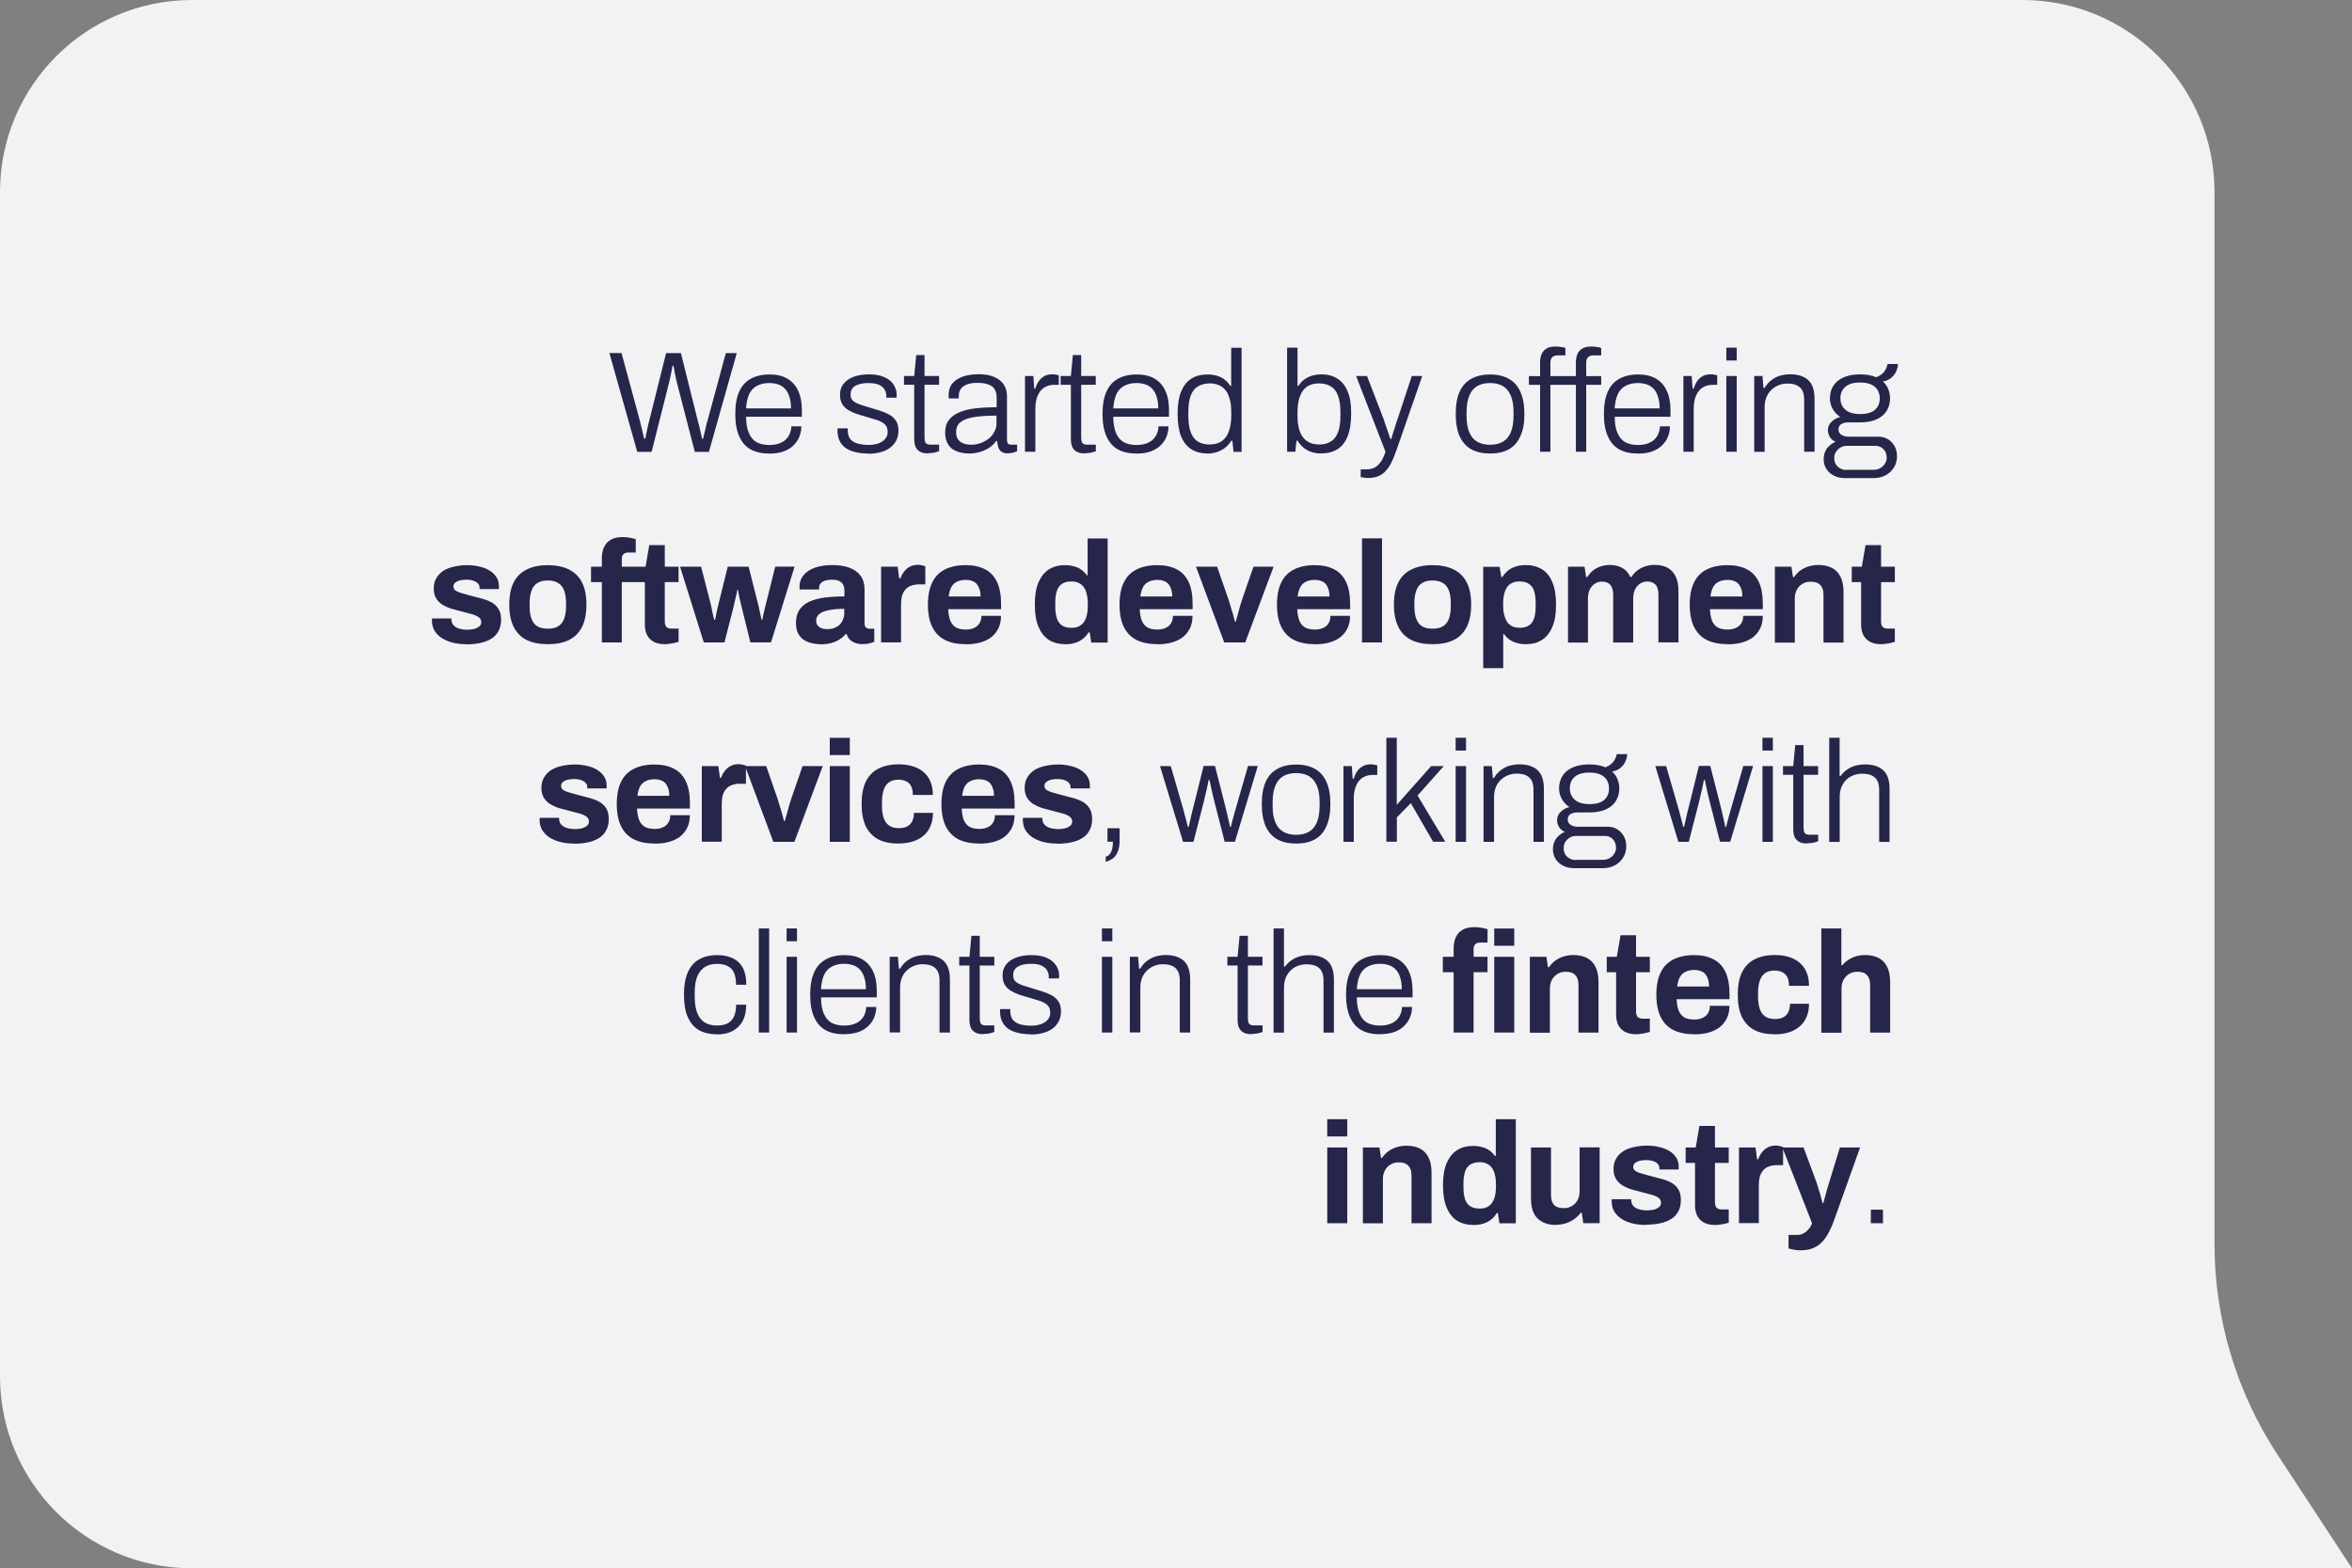 <?xml version="1.0" encoding="UTF-8"?><svg id="Capa_2" xmlns="http://www.w3.org/2000/svg" viewBox="0 0 271.29 180.93"><rect x="0" y="0" width="271.29" height="180.93" fill="#808080" stroke="none"/><defs><style>.cls-1{fill:#26264b;}.cls-2{fill:#f2f2f4;}</style></defs><g id="Capa_1-2"><path class="cls-2" d="M22.15,0h211.13c12.23,0,22.15,9.91,22.15,22.15v121.37c0,8.63,2.52,17.07,7.26,24.29l8.6,13.12H22.15c-12.23,0-22.15-9.91-22.15-22.15V22.15C0,9.91,9.92,0,22.15,0Z"/><path class="cls-1" d="M73.5,52.12l-3.21-11.39h1.4l2.13,7.86c.03.13.08.32.13.56.07.24.13.49.18.75.07.25.12.49.17.7h.13c.03-.15.07-.33.1-.51.04-.19.08-.38.12-.56.04-.19.08-.37.12-.53.04-.17.08-.3.1-.4l1.96-7.86h1.71l1.96,7.86c.04.13.09.32.15.56.06.24.11.49.17.75.07.25.12.49.15.7h.13c.03-.15.07-.33.12-.51.04-.19.09-.37.13-.55.04-.19.08-.37.12-.53.04-.18.08-.32.12-.42l2.13-7.86h1.26l-3.21,11.39h-1.63l-2.03-7.86c-.04-.17-.09-.37-.15-.61-.04-.24-.09-.49-.15-.75-.04-.27-.08-.5-.12-.7h-.12c-.03.2-.08.43-.13.7-.04.25-.09.5-.15.75-.06.24-.11.45-.15.61l-1.98,7.86h-1.66ZM88.68,52.32c-.83,0-1.53-.16-2.11-.48-.58-.33-1.01-.84-1.31-1.51-.3-.68-.45-1.53-.45-2.57s.15-1.91.45-2.57c.3-.68.74-1.17,1.33-1.49.59-.33,1.32-.5,2.19-.5.81,0,1.48.16,2.03.48.55.32.97.79,1.25,1.4.29.61.43,1.36.43,2.24v.76h-6.43c0,.76.11,1.39.32,1.88.21.49.51.84.9,1.06.4.21.89.32,1.46.32.42,0,.79-.06,1.1-.17.32-.11.58-.26.78-.45.21-.2.37-.43.48-.7.11-.27.17-.54.17-.83h1.16c0,.43-.08.84-.25,1.23-.15.38-.39.71-.7,1-.3.29-.68.51-1.15.68-.47.16-1.01.23-1.64.23ZM86.06,47.12h5.18c0-.55-.07-1.01-.2-1.38-.12-.38-.29-.68-.51-.9-.22-.23-.49-.4-.8-.5-.3-.1-.64-.15-1.01-.15-.54,0-1.01.11-1.4.32-.39.2-.69.51-.9.95-.2.43-.32.99-.37,1.66ZM100.12,52.32c-.58,0-1.09-.06-1.53-.18-.44-.11-.81-.28-1.11-.5-.29-.23-.51-.51-.66-.83-.14-.32-.22-.69-.22-1.11v-.13c0-.06,0-.11.02-.15h1.18c-.01.06-.02.11-.02.15v.1c.01.43.12.77.32,1.01.2.23.48.4.85.5.37.1.79.15,1.26.15.41,0,.78-.06,1.1-.17.33-.12.59-.29.78-.51.2-.22.3-.49.3-.81,0-.41-.13-.72-.38-.93-.24-.21-.56-.37-.96-.48-.4-.12-.81-.25-1.25-.38-.35-.1-.7-.2-1.05-.32-.34-.12-.66-.27-.95-.45-.28-.18-.5-.4-.66-.68-.17-.28-.25-.63-.25-1.05,0-.37.07-.69.22-.98.16-.29.37-.53.65-.73.29-.21.64-.37,1.05-.48.41-.11.87-.17,1.4-.17.58,0,1.07.07,1.48.2.41.13.74.32,1,.55.25.22.44.48.56.76.12.28.18.57.18.88,0,.04,0,.09-.02.15v.15h-1.18v-.22c0-.23-.06-.46-.18-.68-.11-.22-.32-.41-.61-.56-.29-.15-.72-.23-1.3-.23-.34,0-.64.03-.9.1-.24.06-.45.14-.63.25-.17.11-.29.25-.38.42-.08.15-.12.34-.12.55,0,.32.1.57.3.75.21.17.48.3.81.42.33.1.69.21,1.06.33.38.11.76.23,1.15.35.4.12.76.27,1.1.45s.6.42.8.71c.2.29.3.67.3,1.15,0,.44-.09.84-.27,1.18-.18.33-.42.61-.73.83-.31.22-.68.39-1.11.5-.42.11-.88.17-1.38.17ZM107.04,52.31c-.4,0-.72-.07-.96-.22-.23-.14-.4-.34-.5-.6-.09-.25-.13-.54-.13-.85v-6.25h-1.18v-1.01h1.18l.23-2.42h.96v2.42h1.68v1.01h-1.68v6.03c0,.3.04.52.12.66.09.14.28.22.56.22h1v.76c-.11.04-.24.08-.4.12-.14.04-.29.07-.45.08-.15.02-.3.03-.43.03ZM111.77,52.32c-.34,0-.68-.04-1.01-.13-.33-.08-.63-.2-.9-.38-.25-.19-.46-.44-.61-.75-.15-.31-.23-.69-.23-1.15,0-.6.14-1.09.43-1.46.3-.39.72-.69,1.25-.9.53-.22,1.16-.37,1.88-.45.73-.08,1.52-.12,2.38-.12v-1.11c0-.35-.07-.65-.2-.9-.12-.25-.34-.45-.67-.58-.31-.14-.75-.22-1.33-.22s-.99.07-1.31.22c-.32.14-.55.33-.68.56-.12.22-.18.47-.18.75v.27h-1.15c-.01-.06-.02-.11-.02-.17v-.2c0-.55.14-1.01.43-1.36.29-.35.7-.62,1.23-.8.53-.18,1.14-.27,1.83-.27s1.29.11,1.76.32c.48.2.84.49,1.1.86.25.38.38.83.38,1.36v5.02c0,.21.04.36.12.45.09.08.2.12.35.12h.7v.76c-.17.07-.34.12-.53.17-.18.04-.37.07-.57.07-.29,0-.52-.06-.7-.18-.17-.12-.29-.29-.37-.51-.07-.22-.11-.47-.13-.73h-.12c-.21.3-.48.56-.81.78-.32.21-.68.37-1.06.48-.39.12-.8.18-1.24.18ZM112.02,51.31c.36,0,.72-.06,1.06-.18.34-.12.65-.29.93-.5.28-.22.5-.48.66-.78.18-.3.27-.63.27-1v-.9c-1.03,0-1.89.06-2.59.17-.69.11-1.21.3-1.56.58-.34.28-.51.66-.51,1.16,0,.33.07.61.22.83.15.21.36.37.63.47s.57.15.9.15ZM118.23,52.12v-8.74h.96l.1,1.46h.12c.08-.27.19-.53.35-.78.15-.25.36-.46.63-.63.27-.17.6-.25,1.01-.25.15,0,.3.02.43.05.13.02.23.04.3.07v1.1h-.51c-.39,0-.72.07-1,.22-.28.13-.5.33-.68.58-.18.25-.31.55-.4.88-.08.32-.12.66-.12,1.01v5.03h-1.2ZM125.11,52.31c-.4,0-.72-.07-.96-.22-.23-.14-.4-.34-.5-.6-.09-.25-.13-.54-.13-.85v-6.25h-1.18v-1.01h1.18l.23-2.42h.96v2.42h1.68v1.01h-1.68v6.03c0,.3.04.52.12.66.09.14.28.22.57.22h1v.76c-.11.04-.24.08-.4.12-.14.04-.29.07-.45.08-.15.02-.3.03-.43.03ZM131.04,52.32c-.83,0-1.53-.16-2.11-.48-.58-.33-1.01-.84-1.31-1.51-.3-.68-.45-1.53-.45-2.57s.15-1.91.45-2.57c.3-.68.74-1.17,1.33-1.49.59-.33,1.32-.5,2.19-.5.81,0,1.48.16,2.03.48.55.32.97.79,1.24,1.4.29.61.43,1.36.43,2.24v.76h-6.43c0,.76.11,1.39.32,1.88.21.49.51.84.9,1.06.4.21.89.32,1.46.32.42,0,.79-.06,1.1-.17.32-.11.58-.26.78-.45.21-.2.37-.43.48-.7.11-.27.17-.54.17-.83h1.16c0,.43-.08.84-.25,1.23-.15.38-.39.71-.7,1-.3.29-.68.51-1.15.68-.47.16-1.01.23-1.64.23ZM128.42,47.12h5.18c0-.55-.07-1.01-.2-1.38-.12-.38-.29-.68-.51-.9-.22-.23-.49-.4-.8-.5-.3-.1-.64-.15-1.01-.15-.54,0-1.01.11-1.4.32-.39.2-.69.51-.9.95-.2.43-.32.99-.37,1.66ZM139.29,52.32c-.72,0-1.34-.16-1.86-.48-.52-.32-.92-.82-1.2-1.49-.27-.69-.4-1.58-.4-2.67,0-1.03.14-1.87.41-2.52.28-.66.67-1.16,1.18-1.48.52-.32,1.13-.48,1.83-.48.38,0,.73.04,1.06.13s.63.23.9.43c.26.19.5.44.7.76h.1v-4.4h1.2v12.01h-.93l-.13-1.28h-.12c-.31.5-.71.87-1.2,1.11-.48.24-.99.37-1.54.37ZM139.49,51.28c.6,0,1.08-.13,1.45-.4.38-.27.65-.65.81-1.15.18-.5.27-1.11.27-1.83v-.3c0-.69-.07-1.25-.22-1.69-.13-.44-.32-.79-.57-1.03-.23-.24-.49-.41-.78-.5-.29-.1-.58-.15-.88-.15-.55,0-1.02.12-1.4.35-.37.22-.64.58-.83,1.06-.18.49-.27,1.12-.27,1.91v.42c0,.82.1,1.47.3,1.96.2.48.48.82.83,1.03.37.21.79.32,1.28.32ZM152.4,52.32c-.6,0-1.13-.12-1.59-.37-.45-.24-.84-.61-1.15-1.11h-.12l-.13,1.28h-.95v-12.01h1.2v4.4h.12c.2-.32.44-.58.71-.76.28-.2.58-.34.91-.43s.67-.13,1.03-.13c.7,0,1.3.16,1.81.48.52.32.92.81,1.2,1.48.28.65.41,1.49.41,2.52,0,1.1-.14,1.99-.41,2.67-.27.68-.66,1.17-1.18,1.49-.51.32-1.13.48-1.86.48ZM152.2,51.28c.49,0,.91-.11,1.26-.32.37-.21.65-.55.85-1.03.2-.49.3-1.14.3-1.96v-.42c0-.79-.09-1.42-.28-1.91-.18-.49-.45-.84-.83-1.06-.37-.23-.82-.35-1.38-.35-.3,0-.6.05-.9.15-.29.09-.55.25-.78.5-.23.24-.42.59-.56,1.03-.14.44-.22,1.01-.22,1.69v.3c0,.72.08,1.33.25,1.83.18.5.45.88.83,1.15.38.27.86.4,1.46.4ZM157.89,55.15c-.21,0-.4-.02-.56-.05-.15-.02-.28-.04-.38-.05v-.9h.65c.29,0,.57-.05.83-.15.27-.1.51-.3.75-.6.23-.29.44-.71.63-1.28l-3.39-8.74h1.26l1.79,4.65c.09.21.18.48.28.8.11.31.22.63.33.96.12.32.22.61.3.86h.1c.05-.18.1-.38.17-.61.08-.23.15-.47.23-.71.08-.24.15-.48.22-.7.08-.22.14-.42.2-.58l1.54-4.67h1.21l-2.99,8.59c-.17.49-.34.92-.53,1.31-.19.39-.4.72-.65,1-.23.28-.51.49-.85.63-.32.15-.7.23-1.15.23ZM171.87,52.32c-.84,0-1.56-.16-2.16-.48-.59-.33-1.04-.84-1.35-1.51-.3-.68-.45-1.53-.45-2.57s.15-1.91.45-2.57c.31-.68.76-1.17,1.35-1.49.6-.33,1.32-.5,2.16-.5s1.58.17,2.16.5c.59.32,1.03.82,1.33,1.49.31.66.47,1.52.47,2.57s-.15,1.9-.47,2.57c-.3.68-.74,1.18-1.33,1.51-.58.32-1.3.48-2.16.48ZM171.87,51.31c.59,0,1.08-.12,1.48-.35.4-.23.7-.59.91-1.08.21-.5.32-1.14.32-1.93v-.4c0-.79-.11-1.42-.32-1.91-.21-.5-.51-.86-.91-1.1-.4-.23-.89-.35-1.48-.35s-1.08.12-1.48.35c-.4.23-.7.6-.91,1.1-.21.49-.32,1.12-.32,1.91v.4c0,.79.1,1.43.32,1.93.21.49.51.85.91,1.08.4.23.89.35,1.48.35ZM177.64,52.12v-7.72h-1.29v-1.01h1.29v-1.53c0-.31.04-.61.13-.9.1-.29.28-.52.53-.7.25-.19.61-.28,1.08-.28.14,0,.29,0,.43.02.14.01.28.03.4.05.13.02.25.06.35.1v.85h-.88c-.29,0-.5.07-.65.22-.13.14-.2.35-.2.63v1.54h1.73v1.01h-1.73v7.72h-1.2ZM181.77,52.12v-7.72h-1.3v-1.01h1.3v-1.53c0-.31.04-.61.13-.9.1-.29.28-.52.53-.7.26-.19.62-.28,1.08-.28.14,0,.29,0,.43.02.14.01.28.03.4.05.13.02.25.06.35.1v.85h-.88c-.29,0-.5.07-.65.22-.13.14-.2.35-.2.63v1.54h1.73v1.01h-1.73v7.72h-1.2ZM188.87,52.32c-.83,0-1.53-.16-2.11-.48-.58-.33-1.01-.84-1.31-1.51-.3-.68-.45-1.53-.45-2.57s.15-1.91.45-2.57c.3-.68.74-1.17,1.33-1.49.59-.33,1.32-.5,2.19-.5.81,0,1.48.16,2.03.48.55.32.97.79,1.25,1.4.29.61.43,1.36.43,2.24v.76h-6.43c0,.76.1,1.39.32,1.88.21.49.51.84.9,1.06.4.21.89.32,1.46.32.42,0,.79-.06,1.1-.17.32-.11.58-.26.78-.45.21-.2.37-.43.48-.7.11-.27.17-.54.17-.83h1.16c0,.43-.08.84-.25,1.23-.15.38-.39.71-.7,1-.3.29-.68.51-1.15.68-.47.16-1.01.23-1.64.23ZM186.25,47.12h5.18c0-.55-.07-1.01-.2-1.38-.12-.38-.29-.68-.51-.9-.22-.23-.49-.4-.8-.5-.3-.1-.64-.15-1.01-.15-.54,0-1.01.11-1.4.32-.39.2-.69.51-.9.95-.2.43-.32.99-.37,1.66ZM194.17,52.12v-8.74h.96l.1,1.46h.12c.08-.27.19-.53.35-.78.15-.25.37-.46.63-.63.27-.17.6-.25,1.01-.25.15,0,.3.02.43.05.13.02.23.04.3.07v1.1h-.51c-.39,0-.72.07-1,.22-.28.13-.5.33-.68.58-.18.25-.31.55-.4.88-.08.32-.12.66-.12,1.01v5.03h-1.2ZM199.12,41.59v-1.48h1.2v1.48h-1.2ZM199.12,52.12v-8.74h1.2v8.74h-1.2ZM202.34,52.12v-8.74h.95l.12,1.38h.12c.24-.4.52-.71.83-.93.31-.23.64-.4,1-.5.37-.1.75-.15,1.16-.15.55,0,1.04.09,1.45.28.42.18.75.47.98.88.23.41.35.97.35,1.68v6.1h-1.2v-5.98c0-.39-.05-.7-.15-.95-.1-.24-.24-.43-.42-.56-.18-.14-.39-.24-.63-.3-.23-.06-.49-.08-.78-.08-.44,0-.86.11-1.26.33-.39.21-.7.51-.95.91-.24.4-.37.89-.37,1.46v5.17h-1.19ZM212.7,55.15c-.42,0-.81-.09-1.18-.28-.35-.18-.64-.43-.85-.76-.21-.32-.32-.7-.32-1.13,0-.49.13-.9.38-1.25.27-.34.6-.6,1-.76-.29-.12-.51-.3-.66-.55-.15-.24-.23-.51-.23-.8,0-.38.14-.7.42-.96.28-.28.61-.46,1.01-.55-.37-.24-.66-.55-.88-.93-.21-.38-.32-.78-.32-1.21,0-.54.13-1.02.38-1.43.26-.42.64-.75,1.15-.98.52-.24,1.17-.37,1.94-.37.37,0,.7.03,1.01.08.32.06.61.14.86.25.39-.14.69-.35.9-.61.21-.28.35-.58.41-.91h1.2c-.01.31-.09.61-.23.9-.14.29-.34.53-.6.73-.25.2-.56.33-.91.38.29.27.5.56.63.9.13.33.2.69.2,1.06,0,.52-.13.99-.38,1.41-.24.41-.62.74-1.13.98-.5.24-1.14.37-1.93.37h-1.38c-.33,0-.6.07-.81.2-.21.12-.32.33-.32.63,0,.25.11.45.33.6.22.14.5.22.83.22h3.42c.64,0,1.16.22,1.56.65.41.43.61.97.61,1.63,0,.47-.12.89-.35,1.26-.23.39-.55.69-.96.91-.4.22-.87.33-1.41.33h-3.4ZM212.96,54.2h3.11c.29,0,.55-.06.78-.18.23-.12.41-.29.55-.51.14-.21.22-.44.22-.68,0-.42-.12-.76-.37-1.01-.24-.25-.55-.38-.91-.38h-3.37c-.38,0-.7.14-.98.42-.28.27-.42.59-.42.98,0,.42.13.75.4,1,.28.25.61.38,1,.38ZM214.54,47.77c.77,0,1.35-.16,1.71-.48.38-.33.57-.78.57-1.33s-.19-1.01-.57-1.33c-.37-.33-.94-.5-1.71-.5s-1.32.17-1.69.5c-.38.32-.57.76-.57,1.33,0,.34.08.65.25.93.17.28.42.49.75.65.34.15.76.23,1.26.23ZM53.78,74.32c-.61,0-1.16-.07-1.64-.2-.49-.13-.9-.32-1.25-.55-.34-.24-.61-.53-.8-.86-.18-.33-.27-.71-.27-1.13v-.13s0-.08.02-.1h2.23v.13c.01.28.1.5.27.68.17.17.38.29.65.37.28.08.56.12.86.12.27,0,.52-.02.76-.07.25-.06.47-.15.63-.28.18-.13.27-.3.27-.51,0-.27-.11-.47-.33-.61-.21-.14-.49-.26-.85-.35-.34-.09-.72-.19-1.13-.3-.38-.09-.75-.19-1.13-.3-.38-.12-.72-.28-1.03-.46-.3-.19-.54-.43-.73-.73-.19-.31-.28-.7-.28-1.16s.1-.85.3-1.18c.2-.34.47-.63.81-.85.35-.22.76-.38,1.23-.48.48-.11.99-.17,1.53-.17.51,0,.99.06,1.43.17.44.1.83.25,1.16.47.33.2.59.45.78.76.19.3.28.64.28,1.01v.22c0,.07,0,.11-.02.13h-2.21v-.13c0-.2-.06-.37-.18-.5-.12-.14-.3-.25-.53-.33-.22-.08-.49-.12-.81-.12-.22,0-.43.02-.61.05-.18.03-.33.08-.47.15-.13.07-.24.15-.32.25-.07.09-.1.2-.1.33,0,.19.08.34.23.47.17.11.38.2.65.28.27.08.56.16.88.25.4.11.81.22,1.25.33.44.1.85.24,1.23.42.38.18.68.43.91.76.23.32.35.76.35,1.31s-.11.98-.32,1.35c-.2.37-.48.66-.85.88-.37.22-.79.38-1.28.48-.49.1-1.01.15-1.58.15ZM63.18,74.32c-.95,0-1.76-.16-2.42-.48-.66-.33-1.17-.84-1.51-1.51-.34-.69-.51-1.54-.51-2.57s.17-1.91.51-2.57c.34-.68.85-1.17,1.51-1.49.66-.33,1.47-.5,2.42-.5s1.79.17,2.44.5c.66.32,1.17.82,1.51,1.49.34.66.51,1.52.51,2.57s-.17,1.89-.51,2.57c-.34.68-.85,1.18-1.51,1.51-.65.32-1.47.48-2.44.48ZM63.18,72.53c.51,0,.91-.09,1.21-.28.31-.19.54-.48.68-.86.14-.39.22-.86.22-1.43v-.4c0-.56-.07-1.04-.22-1.43-.14-.39-.37-.68-.68-.86-.3-.2-.7-.3-1.21-.3s-.9.1-1.21.3c-.3.19-.52.48-.66.86-.14.39-.22.86-.22,1.43v.4c0,.56.07,1.04.22,1.43.14.39.37.68.66.86.31.19.71.28,1.21.28ZM69.42,74.12v-6.96h-1.25v-1.78h1.25v-.96c0-.48.08-.9.23-1.26.17-.38.43-.67.78-.88.35-.21.82-.32,1.41-.32.17,0,.34.01.51.03.19.02.37.06.53.1.18.03.33.07.45.12v1.53h-.83c-.27,0-.47.07-.6.2-.12.13-.18.33-.18.58v.86h1.61v1.78h-1.61v6.96h-2.31ZM76.71,74.32c-.55,0-1-.1-1.35-.3-.34-.2-.59-.47-.75-.8-.15-.34-.23-.72-.23-1.13v-4.93h-1.08v-1.78h1.16l.43-2.49h1.79v2.49h1.59v1.78h-1.59v4.55c0,.27.06.47.18.61.12.13.32.2.6.2h.81v1.53c-.13.04-.29.08-.47.12-.18.04-.37.08-.56.1-.2.03-.38.05-.55.05ZM81.18,74.12l-2.74-8.74h2.43l1.1,4.29c.06.22.11.46.15.71.06.25.11.48.15.68.04.2.08.34.1.43h.12c.04-.22.09-.45.13-.68.06-.24.11-.47.15-.68.06-.22.09-.39.12-.5l1.05-4.25h2.41l1.08,4.27c.04.15.09.35.13.58.04.22.09.45.15.68.06.22.1.42.13.58h.1c.02-.16.06-.34.1-.55.06-.21.11-.43.15-.65.06-.22.11-.42.15-.6l1.08-4.32h2.23l-2.72,8.74h-2.38l-.96-3.9c-.04-.21-.1-.44-.17-.7-.07-.27-.13-.53-.18-.78-.04-.25-.08-.48-.12-.66h-.1c0,.1-.02.25-.07.47-.04.2-.1.44-.17.73-.06.28-.13.59-.22.95l-1,3.9h-2.38ZM94.63,74.32c-.29,0-.6-.03-.93-.1-.32-.07-.63-.18-.91-.35-.29-.18-.53-.43-.71-.75-.18-.33-.27-.75-.27-1.26,0-.61.13-1.11.4-1.51.27-.4.64-.71,1.13-.93.5-.23,1.09-.39,1.78-.48.69-.09,1.44-.13,2.28-.13v-.65c0-.25-.04-.48-.13-.66-.08-.19-.22-.34-.43-.45-.2-.11-.48-.17-.85-.17s-.66.04-.9.13c-.22.09-.38.2-.48.35-.09.13-.13.28-.13.45v.2h-2.24c-.01-.06-.02-.11-.02-.15v-.2c0-.51.16-.95.47-1.31.31-.38.75-.66,1.31-.86.56-.2,1.22-.3,1.98-.3.81,0,1.48.11,2.03.32.55.21.97.52,1.26.93.3.41.45.92.45,1.54v3.97c0,.2.06.35.17.45.12.09.25.13.4.13h.55v1.51c-.11.06-.28.11-.51.17-.23.07-.52.1-.85.1s-.61-.05-.86-.15c-.24-.09-.45-.22-.61-.38-.17-.18-.28-.39-.35-.63h-.12c-.19.23-.42.44-.7.61-.27.18-.58.32-.95.42-.35.1-.76.15-1.23.15ZM95.41,72.58c.31,0,.59-.04.83-.13.24-.1.45-.23.61-.38.17-.17.29-.37.38-.6.1-.23.15-.48.15-.75v-.48c-.62,0-1.17.04-1.66.13-.49.08-.87.22-1.16.42-.28.2-.42.48-.42.83,0,.2.05.37.15.51.1.14.24.25.43.33.19.08.42.12.68.12ZM101.63,74.12v-8.74h1.91l.18,1.36h.12c.11-.29.25-.55.43-.78.18-.24.4-.44.67-.58.26-.14.58-.22.93-.22.19,0,.36.02.51.07.15.03.27.07.35.1v2.09h-.72c-.34,0-.65.05-.91.15-.26.09-.47.23-.65.43s-.31.44-.4.73c-.08.29-.12.63-.12,1.01v4.37h-2.31ZM111.43,74.32c-.96,0-1.77-.16-2.42-.48-.65-.33-1.15-.84-1.48-1.51-.33-.68-.5-1.53-.5-2.57s.17-1.91.5-2.57c.33-.68.82-1.17,1.46-1.49.65-.33,1.45-.5,2.39-.5.89,0,1.63.16,2.24.48.61.31,1.07.8,1.38,1.46.31.65.47,1.5.47,2.54v.6h-6.1c.02.51.1.94.23,1.3.14.35.36.62.65.8.3.17.69.25,1.18.25.27,0,.5-.03.71-.1.22-.07.41-.17.56-.3.15-.13.28-.3.37-.5.09-.2.13-.43.13-.68h2.26c0,.55-.1,1.04-.3,1.44-.2.41-.48.75-.83,1.03-.35.27-.78.47-1.28.61-.49.13-1.03.2-1.63.2ZM109.41,68.81h3.69c0-.33-.04-.62-.13-.86-.08-.24-.19-.44-.33-.6-.14-.15-.32-.27-.53-.33-.2-.08-.43-.12-.68-.12-.42,0-.78.07-1.06.22-.28.13-.49.34-.65.63-.14.28-.24.63-.3,1.06ZM122.88,74.32c-.72,0-1.35-.16-1.88-.48-.52-.33-.92-.84-1.21-1.51-.29-.68-.43-1.54-.43-2.59s.14-1.91.43-2.57c.3-.68.7-1.17,1.21-1.49.52-.32,1.12-.48,1.79-.48.38,0,.72.04,1.05.13.33.08.62.2.86.38.25.18.47.39.65.65h.1v-4.24h2.31v12.01h-1.89l-.18-1.18h-.12c-.29.47-.67.81-1.13,1.05-.46.22-.98.33-1.56.33ZM123.61,72.43c.43,0,.78-.1,1.05-.3.28-.2.48-.49.61-.86.13-.38.2-.82.2-1.35v-.3c0-.39-.04-.74-.12-1.06-.07-.32-.18-.59-.33-.8-.15-.22-.35-.39-.58-.5-.23-.12-.51-.18-.83-.18-.47,0-.84.09-1.11.28-.28.18-.48.45-.6.83-.12.37-.18.82-.18,1.38v.38c0,.55.06,1.01.18,1.38.12.37.32.64.6.83.28.18.65.27,1.11.27ZM133.54,74.32c-.96,0-1.77-.16-2.43-.48-.65-.33-1.15-.84-1.48-1.51-.33-.68-.5-1.53-.5-2.57s.17-1.91.5-2.57c.33-.68.82-1.17,1.46-1.49.65-.33,1.45-.5,2.39-.5.89,0,1.63.16,2.24.48.61.31,1.07.8,1.38,1.46.31.65.46,1.5.46,2.54v.6h-6.1c.02.51.1.94.23,1.3.14.35.36.62.65.8.3.17.69.25,1.18.25.27,0,.5-.03.71-.1.22-.07.41-.17.57-.3.15-.13.28-.3.36-.5.09-.2.13-.43.13-.68h2.26c0,.55-.1,1.04-.3,1.44-.2.41-.48.75-.83,1.03-.35.27-.78.47-1.28.61-.49.13-1.03.2-1.63.2ZM131.52,68.81h3.69c0-.33-.04-.62-.13-.86-.08-.24-.19-.44-.33-.6-.14-.15-.32-.27-.53-.33-.2-.08-.43-.12-.68-.12-.42,0-.77.07-1.06.22-.28.13-.49.34-.65.63-.14.28-.24.63-.3,1.06ZM141.21,74.12l-3.26-8.74h2.44l1.28,3.69c.07.19.14.44.23.75.1.31.2.64.3.98.1.34.18.65.25.93h.08c.08-.25.16-.55.25-.88.09-.34.18-.67.27-.98.1-.32.18-.59.25-.8l1.28-3.69h2.32l-3.27,8.74h-2.43ZM151.69,74.32c-.96,0-1.77-.16-2.42-.48-.65-.33-1.15-.84-1.48-1.51-.33-.68-.5-1.53-.5-2.57s.17-1.91.5-2.57c.33-.68.82-1.17,1.46-1.49.65-.33,1.45-.5,2.39-.5.89,0,1.63.16,2.24.48.61.31,1.07.8,1.38,1.46.31.65.47,1.5.47,2.54v.6h-6.1c.02.51.1.94.23,1.3.14.35.36.62.65.8.3.17.69.25,1.18.25.27,0,.5-.03.71-.1.22-.07.41-.17.57-.3.15-.13.28-.3.36-.5.09-.2.13-.43.13-.68h2.26c0,.55-.1,1.04-.3,1.44-.2.41-.48.75-.83,1.03-.35.27-.78.47-1.28.61-.49.13-1.03.2-1.63.2ZM149.66,68.81h3.69c0-.33-.04-.62-.13-.86-.08-.24-.19-.44-.33-.6-.14-.15-.32-.27-.53-.33-.2-.08-.43-.12-.68-.12-.42,0-.78.07-1.06.22-.28.13-.49.34-.65.63-.14.28-.24.63-.3,1.06ZM157.1,74.12v-12.01h2.31v12.01h-2.31ZM165.23,74.32c-.95,0-1.76-.16-2.43-.48-.66-.33-1.17-.84-1.51-1.51-.34-.69-.51-1.54-.51-2.57s.17-1.91.51-2.57c.34-.68.85-1.17,1.51-1.49.66-.33,1.47-.5,2.43-.5s1.79.17,2.44.5c.66.32,1.17.82,1.51,1.49.34.66.51,1.52.51,2.57s-.17,1.89-.51,2.57c-.34.68-.85,1.18-1.51,1.51-.65.32-1.47.48-2.44.48ZM165.23,72.53c.51,0,.91-.09,1.21-.28.31-.19.54-.48.68-.86.14-.39.22-.86.22-1.43v-.4c0-.56-.07-1.04-.22-1.43-.14-.39-.37-.68-.68-.86-.3-.2-.7-.3-1.21-.3s-.9.1-1.21.3c-.3.19-.52.48-.66.86-.14.39-.22.86-.22,1.43v.4c0,.56.07,1.04.22,1.43.14.39.37.68.66.86.31.19.71.28,1.21.28ZM171.08,77.08v-11.69h1.89l.2,1.18h.12c.29-.48.66-.82,1.13-1.05.46-.22.98-.33,1.54-.33.73,0,1.36.16,1.88.48.53.32.94.82,1.21,1.49.29.68.43,1.54.43,2.61s-.14,1.88-.43,2.56c-.29.68-.69,1.18-1.21,1.51-.51.32-1.11.48-1.79.48-.38,0-.73-.04-1.05-.13-.32-.08-.61-.2-.86-.38-.25-.18-.47-.39-.65-.65h-.1v3.92h-2.31ZM175.25,72.43c.47,0,.83-.09,1.1-.27.28-.19.48-.46.6-.83.12-.38.18-.84.18-1.38v-.38c0-.55-.06-1.01-.18-1.38-.12-.38-.32-.65-.6-.83-.26-.19-.63-.28-1.1-.28-.43,0-.79.1-1.06.3-.28.2-.48.49-.61.86-.13.38-.2.83-.2,1.36v.28c0,.39.04.74.12,1.06.08.31.19.58.33.8.15.22.35.39.58.51.23.11.51.17.85.17ZM180.86,74.12v-8.74h1.91l.18,1.2h.12c.19-.29.41-.54.66-.75.27-.21.56-.37.88-.48.33-.11.69-.17,1.06-.17.55,0,1.03.11,1.43.33.41.22.73.58.95,1.06h.12c.19-.29.41-.54.68-.75.27-.21.57-.37.91-.48.34-.11.71-.17,1.1-.17.55,0,1.03.1,1.43.3.41.2.73.53.96.98.23.44.35,1.02.35,1.73v5.93h-2.31v-5.51c0-.28-.03-.51-.1-.7-.05-.2-.14-.35-.25-.46-.11-.12-.25-.21-.42-.27-.17-.06-.34-.08-.53-.08-.31,0-.59.08-.83.25-.24.17-.44.39-.58.68-.13.29-.2.62-.2,1v5.1h-2.31v-5.51c0-.28-.03-.51-.1-.7-.06-.2-.14-.35-.25-.46-.11-.12-.25-.21-.42-.27-.15-.06-.33-.08-.53-.08-.3,0-.58.08-.83.25-.24.17-.44.39-.58.68-.13.29-.2.62-.2,1v5.1h-2.31ZM199.31,74.32c-.96,0-1.77-.16-2.43-.48-.65-.33-1.15-.84-1.48-1.51-.33-.68-.5-1.53-.5-2.57s.17-1.91.5-2.57c.33-.68.82-1.17,1.46-1.49.65-.33,1.45-.5,2.39-.5.89,0,1.63.16,2.24.48.61.31,1.07.8,1.38,1.46.31.65.46,1.5.46,2.54v.6h-6.1c.02.51.1.94.23,1.3.14.35.36.62.65.8.3.17.69.25,1.18.25.27,0,.5-.03.71-.1.22-.07.41-.17.57-.3.15-.13.28-.3.37-.5.09-.2.13-.43.13-.68h2.26c0,.55-.1,1.04-.3,1.44-.2.41-.48.75-.83,1.03-.36.27-.78.47-1.28.61-.49.13-1.03.2-1.63.2ZM197.28,68.81h3.69c0-.33-.04-.62-.13-.86-.08-.24-.19-.44-.33-.6-.14-.15-.32-.27-.53-.33-.2-.08-.43-.12-.68-.12-.42,0-.78.07-1.06.22-.28.13-.49.34-.65.63-.14.28-.24.63-.3,1.06ZM204.72,74.12v-8.74h1.91l.18,1.2h.12c.2-.29.44-.54.71-.75.29-.21.61-.37.96-.48.36-.11.74-.17,1.16-.17.58,0,1.08.11,1.51.32.43.21.76.54,1,1,.24.45.37,1.05.37,1.78v5.85h-2.31v-5.48c0-.28-.03-.51-.1-.7-.07-.2-.17-.36-.3-.48-.12-.13-.28-.23-.47-.28-.19-.06-.4-.08-.63-.08-.34,0-.65.08-.93.25-.28.17-.49.39-.65.68-.15.29-.23.62-.23,1v5.1h-2.31ZM217,74.32c-.55,0-1-.1-1.35-.3-.34-.2-.59-.47-.75-.8-.15-.34-.23-.72-.23-1.13v-4.93h-1.08v-1.78h1.16l.43-2.49h1.79v2.49h1.59v1.78h-1.59v4.55c0,.27.06.47.18.61.12.13.32.2.6.2h.81v1.53c-.13.04-.29.08-.46.12-.18.04-.37.08-.56.1-.2.03-.38.05-.55.05ZM66.2,97.32c-.61,0-1.16-.07-1.64-.2-.49-.13-.9-.32-1.25-.55-.34-.24-.61-.53-.8-.86-.18-.33-.27-.71-.27-1.13v-.13s0-.08.02-.1h2.23v.13c.01.28.1.5.27.68.17.17.38.29.65.37.28.08.56.12.86.12.27,0,.52-.02.76-.07.25-.06.47-.15.63-.28.18-.13.27-.3.27-.51,0-.27-.11-.47-.33-.61-.21-.14-.49-.26-.85-.35-.34-.09-.72-.19-1.13-.3-.38-.09-.75-.19-1.13-.3-.38-.12-.72-.28-1.03-.46-.3-.19-.54-.43-.73-.73-.19-.31-.28-.7-.28-1.16s.1-.85.3-1.18c.2-.34.47-.63.81-.85.35-.22.76-.38,1.23-.48.48-.11.99-.17,1.53-.17.51,0,.99.06,1.43.17.44.1.83.25,1.16.47.33.2.59.45.78.76.19.3.28.64.28,1.01v.22c0,.07,0,.11-.02.13h-2.21v-.13c0-.2-.06-.37-.18-.5-.12-.14-.3-.25-.53-.33-.22-.08-.49-.12-.81-.12-.22,0-.43.02-.61.05-.18.03-.33.08-.47.15-.13.07-.24.15-.32.25-.07.09-.1.2-.1.33,0,.19.08.34.23.47.17.11.38.2.65.28.27.08.56.16.88.25.4.11.81.22,1.25.33.44.1.85.24,1.23.42.38.18.68.43.91.76.23.32.35.76.35,1.31s-.11.98-.32,1.35c-.2.37-.48.66-.85.88-.37.22-.79.38-1.28.48-.49.1-1.01.15-1.58.15ZM75.54,97.32c-.96,0-1.77-.16-2.42-.48-.65-.33-1.15-.84-1.48-1.51-.33-.68-.5-1.53-.5-2.57s.17-1.91.5-2.57c.33-.68.82-1.17,1.46-1.49.65-.33,1.45-.5,2.39-.5.89,0,1.63.16,2.24.48.61.31,1.07.8,1.38,1.46.31.65.47,1.5.47,2.54v.6h-6.1c.02.51.1.94.23,1.3.14.35.36.62.65.8.3.17.69.25,1.18.25.27,0,.5-.03.71-.1.22-.07.41-.17.56-.3.15-.13.28-.3.37-.5.09-.2.13-.43.13-.68h2.26c0,.55-.1,1.04-.3,1.44-.2.41-.48.75-.83,1.03-.35.27-.78.47-1.28.61-.49.13-1.03.2-1.63.2ZM73.51,91.81h3.69c0-.33-.04-.62-.13-.86-.08-.24-.19-.44-.33-.6-.14-.15-.32-.27-.53-.33-.2-.08-.43-.12-.68-.12-.42,0-.78.07-1.06.22-.28.13-.49.34-.65.63-.14.28-.24.63-.3,1.06ZM80.95,97.12v-8.74h1.91l.18,1.36h.12c.11-.29.25-.55.43-.78.18-.24.4-.44.66-.58.27-.14.58-.22.93-.22.19,0,.36.02.51.07.15.03.27.07.35.1v2.09h-.71c-.34,0-.65.05-.91.15-.25.09-.47.23-.65.43s-.31.44-.4.73c-.08.29-.12.63-.12,1.01v4.37h-2.31ZM89.2,97.12l-3.26-8.74h2.44l1.28,3.69c.07.19.14.44.23.75.1.31.2.64.3.98.1.34.18.65.25.93h.08c.08-.25.16-.55.25-.88.09-.34.18-.67.27-.98.1-.32.18-.59.25-.8l1.28-3.69h2.33l-3.27,8.74h-2.42ZM95.71,87.11v-1.99h2.31v1.99h-2.31ZM95.71,97.12v-8.74h2.31v8.74h-2.31ZM103.65,97.32c-.93,0-1.71-.16-2.34-.48-.63-.33-1.11-.84-1.45-1.51-.32-.69-.48-1.54-.48-2.57s.16-1.91.48-2.57c.33-.68.81-1.18,1.45-1.51.64-.33,1.42-.5,2.34-.5.6,0,1.14.07,1.61.22.49.14.91.37,1.26.66.35.3.62.67.8,1.11.19.43.28.95.28,1.54h-2.31c0-.4-.06-.73-.18-.98-.12-.25-.31-.45-.56-.58-.24-.13-.55-.2-.93-.2-.44,0-.8.1-1.08.3s-.48.49-.61.88c-.13.39-.2.87-.2,1.44v.38c0,.56.07,1.04.2,1.43.14.39.36.68.65.88.29.19.66.28,1.13.28.38,0,.69-.07.93-.2.25-.13.45-.33.58-.6.13-.27.2-.59.2-.96h2.19c0,.56-.09,1.07-.28,1.51-.18.44-.44.81-.8,1.11-.34.3-.76.53-1.25.68-.49.15-1.03.23-1.63.23ZM112.99,97.32c-.96,0-1.77-.16-2.42-.48-.65-.33-1.15-.84-1.48-1.51-.33-.68-.5-1.53-.5-2.57s.17-1.91.5-2.57c.33-.68.82-1.17,1.46-1.49.65-.33,1.45-.5,2.39-.5.89,0,1.63.16,2.24.48.61.31,1.07.8,1.38,1.46.31.65.47,1.5.47,2.54v.6h-6.1c.02.51.1.94.23,1.3.14.35.36.62.65.8.3.17.69.25,1.18.25.27,0,.5-.03.71-.1.22-.07.41-.17.56-.3.15-.13.28-.3.37-.5.09-.2.13-.43.13-.68h2.26c0,.55-.1,1.04-.3,1.44-.2.41-.48.75-.83,1.03-.35.27-.78.47-1.28.61-.49.13-1.03.2-1.63.2ZM110.96,91.81h3.69c0-.33-.04-.62-.13-.86-.08-.24-.19-.44-.33-.6-.14-.15-.32-.27-.53-.33-.2-.08-.43-.12-.68-.12-.42,0-.78.07-1.06.22-.28.13-.49.34-.65.63-.14.28-.24.63-.3,1.06ZM121.94,97.32c-.61,0-1.16-.07-1.65-.2-.49-.13-.9-.32-1.25-.55-.34-.24-.61-.53-.8-.86-.18-.33-.26-.71-.26-1.13v-.13s0-.08.02-.1h2.23v.13c.01.28.1.5.27.68.17.17.38.29.65.37.28.08.57.12.86.12.27,0,.52-.02.76-.07.26-.06.47-.15.63-.28.18-.13.27-.3.27-.51,0-.27-.11-.47-.33-.61-.21-.14-.49-.26-.85-.35-.34-.09-.72-.19-1.13-.3-.38-.09-.75-.19-1.13-.3-.38-.12-.72-.28-1.03-.46-.3-.19-.54-.43-.73-.73-.19-.31-.28-.7-.28-1.16s.1-.85.3-1.18c.2-.34.47-.63.81-.85.35-.22.76-.38,1.23-.48.48-.11.99-.17,1.53-.17.51,0,.99.06,1.43.17.44.1.83.25,1.16.47.33.2.59.45.78.76.19.3.28.64.28,1.01v.22c0,.07,0,.11-.02.13h-2.21v-.13c0-.2-.06-.37-.18-.5-.12-.14-.3-.25-.53-.33-.22-.08-.49-.12-.81-.12-.22,0-.43.02-.61.05-.18.03-.33.08-.46.15-.13.07-.24.15-.32.25-.07.09-.1.2-.1.33,0,.19.08.34.23.47.17.11.38.2.65.28.27.08.56.16.88.25.4.11.81.22,1.25.33.44.1.85.24,1.23.42.38.18.68.43.91.76.23.32.35.76.35,1.31s-.11.98-.32,1.35c-.2.37-.48.66-.85.88-.36.22-.79.38-1.28.48-.49.1-1.01.15-1.58.15ZM127.54,99.43v-.6c.2-.04.36-.15.48-.32.12-.15.21-.35.27-.6.05-.23.08-.5.08-.8h-.63v-1.56h1.4v1.38c0,.63-.09,1.12-.27,1.46-.17.34-.38.59-.63.73-.24.15-.48.25-.7.3ZM136.46,97.12l-2.66-8.74h1.24l1.4,4.83c.07.22.13.48.2.76.08.28.15.55.22.81.07.25.12.46.15.61h.1c.04-.21.1-.45.17-.73.07-.29.13-.56.18-.83.07-.27.12-.48.17-.65l1.2-4.82h1.31l1.23,4.82c.05.2.11.44.17.71.07.27.13.53.18.8.07.27.12.5.15.7h.1c.04-.19.1-.42.17-.68.08-.27.15-.53.22-.8.08-.28.14-.51.2-.71l1.39-4.83h1.13l-2.64,8.74h-1.18l-1.2-4.68c-.04-.2-.1-.44-.18-.73-.07-.3-.13-.6-.2-.91-.07-.31-.12-.58-.17-.81h-.1c-.04.2-.09.44-.15.73-.06.29-.12.58-.2.88-.07.3-.13.59-.2.86l-1.2,4.67h-1.2ZM149.5,97.32c-.84,0-1.56-.16-2.16-.48-.59-.33-1.04-.84-1.35-1.51-.3-.68-.45-1.53-.45-2.57s.15-1.91.45-2.57c.31-.68.76-1.17,1.35-1.49.6-.33,1.32-.5,2.16-.5s1.58.17,2.16.5c.59.32,1.03.82,1.33,1.49.31.66.46,1.52.46,2.57s-.15,1.9-.46,2.57c-.3.68-.74,1.18-1.33,1.51-.58.32-1.29.48-2.16.48ZM149.5,96.31c.59,0,1.08-.12,1.48-.35.4-.23.7-.59.91-1.08.21-.5.32-1.14.32-1.93v-.4c0-.79-.1-1.42-.32-1.91-.21-.5-.51-.86-.91-1.1-.4-.23-.89-.35-1.48-.35s-1.08.12-1.48.35c-.4.23-.7.6-.91,1.1-.21.49-.32,1.12-.32,1.91v.4c0,.79.1,1.43.32,1.93.21.49.51.85.91,1.08.4.23.89.35,1.48.35ZM154.96,97.12v-8.74h.96l.1,1.46h.12c.08-.27.19-.53.35-.78.15-.25.37-.47.63-.63.27-.17.6-.25,1.01-.25.15,0,.3.02.43.05.13.02.23.04.3.07v1.1h-.51c-.39,0-.72.07-1,.22-.28.13-.5.33-.68.58-.18.25-.31.55-.4.88-.08.32-.12.66-.12,1.01v5.03h-1.2ZM159.91,97.12v-12.01h1.2v7.74l3.97-4.47h1.45l-3.02,3.4,3.19,5.33h-1.4l-2.57-4.45-1.61,1.64v2.81h-1.2ZM167.9,86.59v-1.48h1.2v1.48h-1.2ZM167.9,97.12v-8.74h1.2v8.74h-1.2ZM171.12,97.12v-8.74h.95l.12,1.38h.12c.24-.4.52-.71.83-.93.31-.23.64-.4,1-.5.37-.1.75-.15,1.16-.15.55,0,1.04.09,1.45.28.42.18.75.47.98.88.23.41.35.97.35,1.68v6.1h-1.2v-5.98c0-.39-.05-.7-.15-.95-.1-.24-.24-.43-.42-.56-.18-.14-.39-.24-.63-.3-.23-.06-.49-.08-.78-.08-.44,0-.86.11-1.26.33-.39.21-.7.51-.95.91-.24.4-.36.89-.36,1.46v5.17h-1.2ZM181.47,100.15c-.42,0-.81-.09-1.18-.28-.35-.18-.64-.43-.85-.76-.21-.32-.32-.7-.32-1.13,0-.49.13-.9.38-1.25.27-.34.6-.6,1-.76-.29-.12-.51-.3-.67-.55-.15-.24-.23-.51-.23-.8,0-.38.14-.7.42-.96.28-.28.61-.46,1.01-.55-.37-.24-.66-.55-.88-.93-.21-.38-.32-.78-.32-1.21,0-.54.13-1.02.38-1.43.25-.42.64-.75,1.15-.98.52-.24,1.17-.37,1.94-.37.37,0,.7.03,1.01.08.32.06.61.14.86.25.39-.14.69-.35.9-.61.21-.28.35-.58.42-.91h1.2c-.01.31-.09.61-.23.9-.14.29-.34.53-.6.73-.25.2-.56.33-.91.38.29.27.5.56.63.9.13.33.2.69.2,1.06,0,.52-.13.99-.38,1.41-.24.41-.62.74-1.13.98-.5.24-1.14.37-1.93.37h-1.38c-.33,0-.6.07-.81.2-.21.12-.32.33-.32.63,0,.25.11.45.33.6.22.14.5.22.83.22h3.42c.64,0,1.16.22,1.56.65.41.43.61.97.61,1.63,0,.47-.12.89-.35,1.26-.23.39-.55.69-.96.91-.4.22-.87.33-1.41.33h-3.4ZM181.74,99.2h3.11c.29,0,.55-.06.78-.18.23-.12.42-.29.55-.51.14-.21.22-.44.22-.68,0-.42-.12-.76-.37-1.01-.24-.25-.55-.38-.91-.38h-3.37c-.38,0-.7.14-.98.42-.28.27-.41.59-.41.98,0,.42.13.75.4,1,.28.25.61.38,1,.38ZM183.32,92.77c.78,0,1.35-.16,1.71-.48.38-.33.56-.78.56-1.33s-.19-1.01-.56-1.33c-.37-.33-.94-.5-1.71-.5s-1.32.17-1.69.5c-.38.32-.56.76-.56,1.33,0,.34.08.65.25.93.17.28.42.49.75.65.34.15.76.23,1.26.23ZM193.59,97.12l-2.66-8.74h1.25l1.4,4.83c.07.22.13.48.2.76.08.28.15.55.22.81.07.25.12.46.15.61h.1c.04-.21.1-.45.17-.73.07-.29.13-.56.18-.83.07-.27.12-.48.17-.65l1.19-4.82h1.31l1.23,4.82c.05.2.11.44.17.71.07.27.13.53.18.8.07.27.12.5.15.7h.1c.04-.19.1-.42.17-.68.08-.27.15-.53.22-.8.08-.28.14-.51.2-.71l1.39-4.83h1.13l-2.64,8.74h-1.18l-1.2-4.68c-.04-.2-.11-.44-.18-.73-.07-.3-.13-.6-.2-.91-.07-.31-.12-.58-.17-.81h-.1c-.04.2-.09.44-.15.73-.06.29-.12.58-.2.88-.07.3-.13.59-.2.86l-1.2,4.67h-1.2ZM203.29,86.59v-1.48h1.2v1.48h-1.2ZM203.29,97.12v-8.74h1.2v8.74h-1.2ZM208.43,97.31c-.4,0-.72-.07-.96-.22-.23-.14-.4-.34-.5-.6-.09-.25-.13-.54-.13-.85v-6.25h-1.18v-1.01h1.18l.23-2.42h.96v2.42h1.68v1.01h-1.68v6.03c0,.3.04.52.12.66.09.14.28.22.57.22h1v.76c-.11.04-.24.08-.4.12-.14.04-.29.07-.45.08-.15.02-.3.03-.43.03ZM210.99,97.12v-12.01h1.2v4.4h.12c.24-.32.51-.58.8-.76.29-.2.6-.34.95-.43s.71-.13,1.11-.13c.55,0,1.04.09,1.45.28.42.18.75.47.98.88.23.41.35.97.35,1.68v6.1h-1.2v-5.98c0-.39-.05-.7-.15-.95-.1-.24-.24-.43-.42-.56-.18-.14-.39-.24-.63-.3-.23-.06-.49-.08-.78-.08-.44,0-.86.1-1.26.3-.39.2-.7.5-.95.91-.24.4-.36.9-.36,1.49v5.17h-1.2ZM82.64,119.32c-.81,0-1.49-.17-2.06-.5-.55-.33-.97-.84-1.26-1.51-.29-.67-.43-1.53-.43-2.56s.14-1.86.43-2.54c.29-.68.71-1.18,1.28-1.51.58-.34,1.28-.51,2.11-.51.61,0,1.12.08,1.54.25.43.15.78.38,1.05.68.28.3.48.66.6,1.08.12.42.18.89.18,1.41h-1.18c0-.56-.08-1.02-.23-1.36-.14-.35-.38-.61-.71-.78-.32-.18-.75-.27-1.28-.27-.5,0-.94.11-1.33.33-.38.22-.68.58-.9,1.06-.21.48-.32,1.13-.32,1.96v.4c0,.79.1,1.43.3,1.93.2.49.49.85.86,1.08.39.23.85.35,1.38.35s.99-.09,1.31-.28c.33-.2.57-.48.71-.83.14-.36.22-.8.22-1.29h1.16c0,.46-.06.91-.18,1.33-.12.41-.32.77-.6,1.08-.27.31-.62.56-1.06.75-.43.18-.96.27-1.59.27ZM87.52,119.12v-12.01h1.2v12.01h-1.2ZM90.73,108.59v-1.48h1.2v1.48h-1.2ZM90.73,119.12v-8.74h1.2v8.74h-1.2ZM97.32,119.32c-.83,0-1.53-.16-2.11-.48-.58-.33-1.01-.84-1.31-1.51-.3-.68-.45-1.53-.45-2.57s.15-1.91.45-2.57c.3-.68.74-1.17,1.33-1.5.59-.33,1.32-.5,2.19-.5.81,0,1.48.16,2.03.48.55.32.97.79,1.25,1.39.29.61.43,1.36.43,2.24v.76h-6.43c0,.76.11,1.39.32,1.88.21.49.51.84.9,1.06.4.21.89.32,1.46.32.42,0,.79-.06,1.1-.17.32-.11.58-.26.78-.45.21-.2.37-.43.48-.7.11-.26.17-.54.17-.83h1.16c0,.43-.08.84-.25,1.23-.15.38-.39.71-.7,1-.3.29-.68.51-1.15.68-.47.15-1.01.23-1.64.23ZM94.7,114.12h5.18c0-.55-.07-1.01-.2-1.38-.12-.38-.29-.68-.51-.9-.22-.23-.49-.4-.8-.5-.3-.1-.64-.15-1.01-.15-.54,0-1.01.11-1.4.32-.39.2-.69.51-.9.95-.2.43-.32.99-.37,1.66ZM102.62,119.12v-8.74h.95l.12,1.38h.12c.24-.4.52-.71.83-.93.31-.23.64-.4,1-.5.37-.1.75-.15,1.16-.15.55,0,1.03.09,1.44.28.42.18.75.47.98.88.23.41.35.97.35,1.68v6.1h-1.2v-5.98c0-.39-.05-.7-.15-.95-.1-.24-.24-.43-.42-.57-.18-.14-.39-.24-.63-.3-.23-.06-.49-.08-.78-.08-.44,0-.86.11-1.26.33-.39.21-.7.51-.95.91-.24.4-.36.89-.36,1.46v5.17h-1.2ZM113.41,119.31c-.4,0-.72-.07-.96-.22-.23-.14-.4-.34-.5-.6-.09-.25-.13-.54-.13-.85v-6.25h-1.18v-1.01h1.18l.23-2.42h.96v2.42h1.68v1.01h-1.68v6.03c0,.3.04.52.12.66.09.14.28.22.56.22h1v.76c-.11.04-.24.08-.4.12-.14.04-.29.07-.45.08-.15.02-.3.03-.43.03ZM118.87,119.32c-.58,0-1.08-.06-1.53-.18-.44-.11-.81-.28-1.11-.5-.29-.23-.51-.51-.66-.83-.14-.32-.22-.69-.22-1.11v-.13c0-.06,0-.1.02-.15h1.18c-.01.06-.02.11-.02.15v.1c.01.43.12.77.32,1.01.2.23.48.4.85.5.36.1.79.15,1.26.15.41,0,.77-.06,1.1-.17.33-.12.59-.29.78-.51.2-.22.3-.49.3-.81,0-.41-.13-.72-.38-.93-.24-.21-.57-.37-.96-.48-.4-.12-.81-.25-1.24-.38-.36-.1-.7-.2-1.05-.32-.34-.12-.66-.27-.95-.45-.28-.18-.5-.4-.67-.68s-.25-.63-.25-1.05c0-.36.07-.69.22-.98.15-.29.37-.53.65-.73.29-.21.64-.37,1.05-.48.41-.11.88-.17,1.39-.17.58,0,1.07.07,1.48.2.41.13.74.32,1,.55.25.22.44.48.56.76.12.28.18.57.18.88,0,.04,0,.09-.02.15v.15h-1.18v-.22c0-.23-.06-.46-.18-.68-.11-.22-.32-.41-.61-.56-.29-.16-.72-.23-1.29-.23-.34,0-.64.03-.9.1-.24.06-.45.14-.63.25-.17.11-.29.25-.38.42-.08.15-.12.34-.12.55,0,.32.1.57.3.75.21.17.48.31.81.42.33.1.69.21,1.06.33.38.11.76.23,1.15.35.4.12.76.27,1.1.45.33.18.6.42.8.71.2.29.3.67.3,1.15,0,.44-.09.84-.27,1.18-.18.33-.42.61-.73.83-.31.22-.68.39-1.11.5-.42.11-.88.17-1.38.17ZM127.1,108.59v-1.48h1.2v1.48h-1.2ZM127.1,119.12v-8.74h1.2v8.74h-1.2ZM130.32,119.12v-8.74h.95l.12,1.38h.12c.24-.4.52-.71.83-.93.31-.23.64-.4,1-.5.37-.1.75-.15,1.16-.15.55,0,1.04.09,1.45.28.42.18.75.47.98.88.23.41.35.97.35,1.68v6.1h-1.2v-5.98c0-.39-.05-.7-.15-.95-.1-.24-.24-.43-.42-.57-.18-.14-.39-.24-.63-.3-.23-.06-.49-.08-.78-.08-.44,0-.86.11-1.26.33-.39.21-.7.51-.95.91-.24.4-.36.89-.36,1.46v5.17h-1.2ZM144.34,119.31c-.4,0-.72-.07-.96-.22-.23-.14-.4-.34-.5-.6-.09-.25-.13-.54-.13-.85v-6.25h-1.18v-1.01h1.18l.23-2.42h.96v2.42h1.68v1.01h-1.68v6.03c0,.3.04.52.12.66.09.14.28.22.57.22h1v.76c-.11.04-.24.08-.4.12-.14.04-.29.07-.45.08-.15.02-.3.03-.43.03ZM146.9,119.12v-12.01h1.2v4.4h.12c.24-.32.51-.58.8-.76.29-.2.6-.34.95-.43.34-.09.71-.13,1.11-.13.55,0,1.04.09,1.45.28.42.18.75.47.98.88.23.41.35.97.35,1.68v6.1h-1.2v-5.98c0-.39-.05-.7-.15-.95-.1-.24-.24-.43-.42-.57-.18-.14-.39-.24-.63-.3-.23-.06-.49-.08-.78-.08-.44,0-.86.1-1.26.3-.39.2-.7.5-.95.91-.24.4-.37.9-.37,1.5v5.17h-1.2ZM159.13,119.32c-.83,0-1.53-.16-2.11-.48-.58-.33-1.01-.84-1.31-1.51-.3-.68-.45-1.53-.45-2.57s.15-1.91.45-2.57c.3-.68.74-1.17,1.33-1.5.59-.33,1.32-.5,2.19-.5.81,0,1.48.16,2.03.48.55.32.97.79,1.24,1.39.29.61.43,1.36.43,2.24v.76h-6.43c0,.76.11,1.39.32,1.88.21.49.51.84.9,1.06.4.21.89.32,1.46.32.42,0,.79-.06,1.1-.17.32-.11.58-.26.78-.45.21-.2.37-.43.48-.7.11-.26.17-.54.17-.83h1.16c0,.43-.08.84-.25,1.23-.15.38-.39.71-.7,1-.3.29-.68.51-1.15.68-.46.15-1.01.23-1.64.23ZM156.51,114.12h5.18c0-.55-.07-1.01-.2-1.38-.12-.38-.29-.68-.51-.9-.22-.23-.49-.4-.8-.5-.3-.1-.64-.15-1.01-.15-.54,0-1.01.11-1.4.32-.39.2-.69.51-.9.95-.2.43-.32.99-.37,1.66ZM167.67,119.12v-6.96h-1.25v-1.78h1.25v-.96c0-.48.08-.9.23-1.26.17-.38.43-.67.78-.88.35-.21.82-.32,1.41-.32.17,0,.34.01.51.03.19.02.37.06.53.1.18.03.33.07.45.12v1.53h-.83c-.27,0-.46.07-.6.2-.12.13-.18.33-.18.58v.86h1.61v1.78h-1.61v6.96h-2.31ZM172.35,109.11v-1.99h2.31v1.99h-2.31ZM172.35,119.12v-8.74h2.31v8.74h-2.31ZM176.46,119.12v-8.74h1.91l.18,1.2h.12c.2-.29.44-.54.71-.75.29-.21.61-.37.96-.48.35-.11.74-.17,1.16-.17.57,0,1.08.11,1.51.32.43.21.76.54,1,1,.24.45.37,1.05.37,1.78v5.85h-2.31v-5.48c0-.28-.03-.51-.1-.7-.07-.2-.17-.36-.3-.48-.12-.13-.28-.23-.46-.28-.19-.06-.4-.08-.63-.08-.34,0-.65.08-.93.25-.28.17-.49.39-.65.68-.15.29-.23.62-.23,1v5.1h-2.31ZM188.74,119.32c-.55,0-1-.1-1.35-.3-.34-.2-.59-.46-.75-.8-.15-.34-.23-.72-.23-1.13v-4.93h-1.08v-1.78h1.16l.43-2.49h1.79v2.49h1.59v1.78h-1.59v4.55c0,.27.06.47.18.61.12.13.32.2.6.2h.81v1.53c-.13.04-.29.08-.47.12-.18.04-.36.08-.56.1-.2.03-.38.05-.55.05ZM195.46,119.32c-.96,0-1.77-.16-2.43-.48-.65-.33-1.15-.84-1.48-1.51-.33-.68-.5-1.53-.5-2.57s.17-1.91.5-2.57c.33-.68.82-1.17,1.46-1.5.65-.33,1.45-.5,2.39-.5.89,0,1.63.16,2.24.48.61.31,1.07.8,1.38,1.46.31.65.47,1.5.47,2.54v.6h-6.1c.02.51.1.94.23,1.3.14.35.36.62.65.8.3.17.69.25,1.18.25.27,0,.5-.03.71-.1.22-.07.41-.17.57-.3s.28-.3.36-.5c.09-.2.13-.43.13-.68h2.26c0,.55-.1,1.04-.3,1.44-.2.41-.48.75-.83,1.03-.35.27-.78.47-1.28.62-.49.13-1.03.2-1.63.2ZM193.44,113.81h3.69c0-.33-.05-.62-.13-.86-.08-.24-.19-.44-.33-.6-.14-.16-.32-.27-.53-.33-.2-.08-.43-.12-.68-.12-.42,0-.77.07-1.06.22-.28.13-.49.34-.65.63-.14.28-.24.63-.3,1.06ZM204.71,119.32c-.93,0-1.71-.16-2.34-.48-.63-.33-1.11-.84-1.45-1.51-.32-.69-.48-1.54-.48-2.57s.16-1.91.48-2.57c.33-.68.81-1.18,1.45-1.51.64-.33,1.42-.5,2.34-.5.6,0,1.14.07,1.61.22.49.14.91.37,1.26.67.35.3.62.67.8,1.11.19.43.28.95.28,1.55h-2.31c0-.4-.06-.73-.18-.98-.12-.25-.31-.45-.57-.58-.24-.13-.55-.2-.93-.2-.44,0-.8.1-1.08.3-.28.2-.48.49-.61.88-.13.39-.2.87-.2,1.44v.38c0,.57.07,1.04.2,1.43.14.39.36.68.65.88.29.19.66.28,1.13.28.38,0,.69-.07.93-.2.26-.13.45-.33.58-.6.13-.27.2-.59.2-.96h2.19c0,.57-.09,1.07-.28,1.51-.18.44-.44.81-.8,1.11-.34.3-.76.53-1.25.68-.49.15-1.03.23-1.63.23ZM210.08,119.12v-12.01h2.31v4.24h.12c.19-.23.41-.43.67-.6.26-.18.56-.32.88-.42.33-.1.69-.15,1.08-.15.58,0,1.08.11,1.51.32.43.21.76.54,1,1,.24.45.37,1.05.37,1.78v5.85h-2.31v-5.48c0-.28-.03-.51-.1-.7-.07-.2-.17-.36-.3-.48-.12-.13-.28-.23-.46-.28-.19-.06-.4-.08-.63-.08-.34,0-.65.08-.93.25-.28.17-.49.39-.65.68-.15.29-.23.62-.23,1v5.1h-2.31ZM153.09,131.11v-1.99h2.31v1.99h-2.31ZM153.09,141.12v-8.74h2.31v8.74h-2.31ZM157.2,141.12v-8.74h1.91l.18,1.2h.12c.2-.29.44-.54.71-.75.29-.21.61-.37.96-.48.35-.11.74-.17,1.16-.17.58,0,1.08.1,1.51.31.43.21.76.54,1,1,.24.45.37,1.05.37,1.78v5.85h-2.31v-5.48c0-.28-.03-.51-.1-.7-.07-.2-.17-.36-.3-.48-.12-.13-.28-.23-.46-.28-.19-.06-.4-.08-.63-.08-.34,0-.65.08-.93.25-.28.17-.49.39-.65.68-.15.29-.23.62-.23,1v5.1h-2.31ZM169.96,141.32c-.72,0-1.35-.16-1.88-.48-.52-.33-.93-.84-1.21-1.51-.29-.68-.43-1.54-.43-2.59s.14-1.91.43-2.57c.3-.68.7-1.17,1.21-1.49.52-.32,1.12-.48,1.79-.48.38,0,.72.04,1.05.13.33.08.62.21.86.38.25.18.47.39.65.65h.1v-4.24h2.31v12.01h-1.89l-.18-1.18h-.12c-.29.47-.66.81-1.13,1.05-.46.22-.99.33-1.56.33ZM170.69,139.43c.43,0,.78-.1,1.05-.3.28-.2.48-.49.61-.86.13-.38.2-.82.2-1.35v-.3c0-.39-.04-.74-.12-1.06-.07-.32-.18-.59-.33-.8-.15-.22-.35-.39-.58-.5-.23-.12-.51-.18-.83-.18-.46,0-.84.1-1.11.28-.28.18-.48.45-.6.83-.12.37-.18.82-.18,1.38v.38c0,.55.06,1.01.18,1.38.12.37.32.64.6.83.28.18.65.27,1.11.27ZM179.48,141.32c-.89,0-1.59-.24-2.11-.73-.52-.49-.78-1.27-.78-2.36v-5.85h2.31v5.46c0,.29.03.53.1.73.07.19.16.34.28.47.13.12.29.21.48.26.19.06.4.08.63.08.34,0,.65-.08.93-.25.28-.17.49-.39.65-.68.15-.3.23-.63.23-1v-5.08h2.31v8.74h-1.89l-.17-1.2h-.12c-.21.28-.46.52-.75.73-.28.21-.59.37-.95.48-.35.12-.74.18-1.16.18ZM189.85,141.32c-.61,0-1.16-.07-1.65-.2-.49-.13-.9-.32-1.24-.55-.34-.24-.61-.53-.8-.86-.18-.33-.26-.71-.26-1.13v-.13s0-.08.02-.1h2.23v.13c.01.28.1.5.27.68.17.17.38.29.65.36.28.08.56.12.86.12.27,0,.52-.02.76-.07.26-.05.46-.15.63-.28.18-.13.27-.3.27-.51,0-.27-.11-.47-.33-.62-.21-.14-.49-.26-.85-.35-.34-.09-.72-.19-1.13-.3-.38-.09-.75-.19-1.13-.3-.38-.12-.72-.28-1.03-.47-.3-.19-.54-.43-.73-.73-.19-.31-.28-.7-.28-1.16s.1-.85.3-1.18c.2-.34.47-.63.81-.85.35-.22.76-.38,1.23-.48.48-.11.99-.17,1.53-.17.51,0,.99.05,1.43.17.44.1.83.25,1.16.46.33.2.59.45.78.76.19.3.28.64.28,1.01v.22c0,.07,0,.11-.02.13h-2.21v-.13c0-.2-.06-.37-.18-.5-.12-.14-.3-.26-.53-.33-.22-.08-.49-.12-.81-.12-.22,0-.43.02-.61.05-.18.03-.33.08-.47.15-.13.07-.24.15-.32.25-.07.09-.1.2-.1.33,0,.19.08.34.23.46.17.11.38.21.65.28.27.08.56.16.88.25.4.11.81.22,1.25.33.44.1.85.24,1.23.42.38.18.68.43.91.76.23.32.35.76.35,1.31s-.1.98-.31,1.35c-.2.37-.48.66-.85.88-.37.22-.79.38-1.28.48-.49.1-1.01.15-1.58.15ZM197.83,141.32c-.55,0-1-.1-1.34-.3-.34-.2-.59-.47-.75-.8-.15-.34-.23-.72-.23-1.13v-4.93h-1.08v-1.78h1.16l.43-2.49h1.79v2.49h1.59v1.78h-1.59v4.55c0,.27.06.47.18.62.12.13.32.2.6.2h.81v1.53c-.13.04-.29.08-.46.12-.18.04-.37.08-.56.1-.2.03-.38.05-.55.05ZM200.58,141.12v-8.74h1.91l.18,1.36h.12c.11-.29.25-.55.43-.78.18-.24.4-.44.66-.58s.58-.22.93-.22c.19,0,.36.02.51.07.15.03.27.07.35.1v2.09h-.72c-.34,0-.65.05-.91.15-.26.09-.47.23-.65.43-.18.2-.31.44-.4.73-.08.29-.12.63-.12,1.01v4.37h-2.31ZM207.84,144.25c-.41,0-.75-.03-1.03-.1-.26-.06-.44-.09-.51-.12v-1.56h1.01c.28,0,.53-.07.75-.2.22-.12.41-.29.58-.5.17-.2.29-.41.37-.65l-3.42-8.74h2.44l1.5,4.04c.07.19.14.43.22.71.09.28.18.57.26.88.09.3.16.57.22.8h.08c.04-.15.09-.34.15-.55.06-.21.11-.43.17-.65.07-.22.13-.43.18-.63.07-.21.12-.39.17-.55l1.24-4.05h2.33l-2.97,8.32c-.17.49-.36.94-.58,1.36-.21.43-.46.81-.75,1.13-.29.33-.63.59-1.03.76-.39.19-.84.28-1.36.28ZM215.79,141.12v-1.56h1.4v1.56h-1.4Z"/></g></svg>